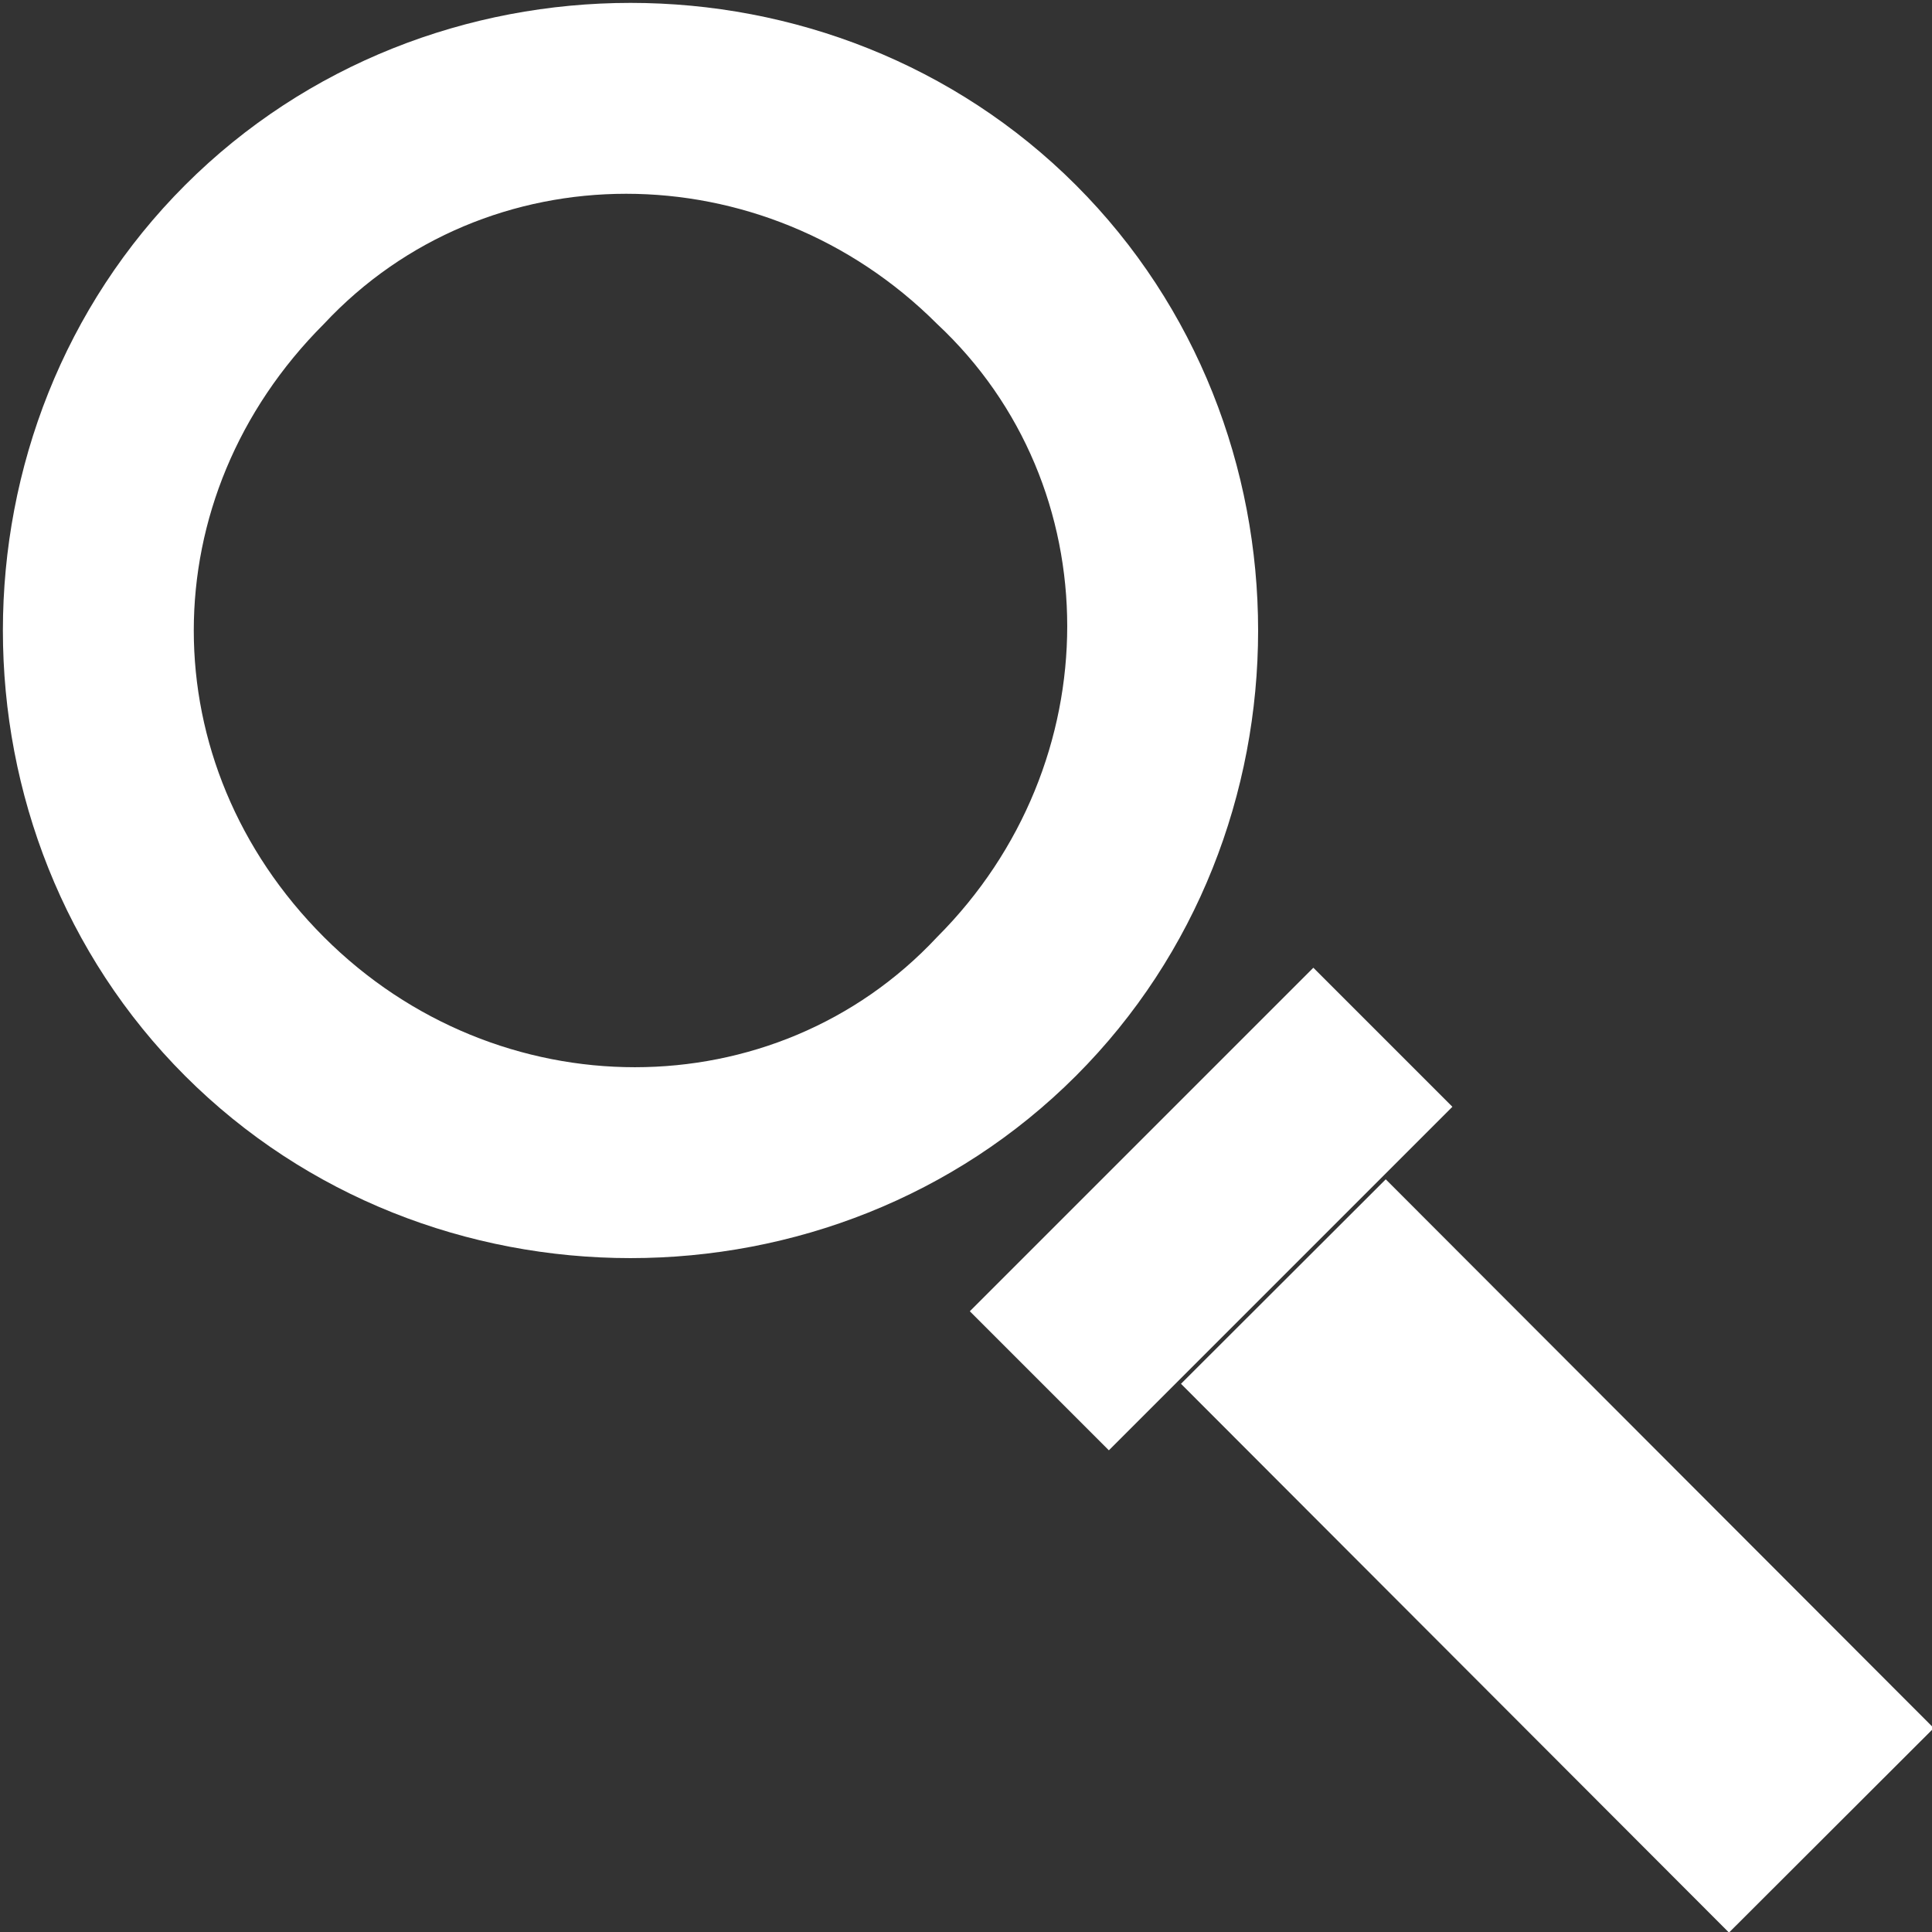 <?xml version="1.0" encoding="utf-8"?>
<!-- Generator: Adobe Illustrator 25.4.1, SVG Export Plug-In . SVG Version: 6.00 Build 0)  -->
<svg version="1.1" id="Layer_1" xmlns="http://www.w3.org/2000/svg" xmlns:xlink="http://www.w3.org/1999/xlink" x="0px" y="0px"
	 viewBox="0 0 16.7 16.7" style="enable-background:new 0 0 16.7 16.7;" xml:space="preserve">
<rect x="0" y="0" width="16.7" height="16.7" fill="#333333" stroke="none"/>
<style type="text/css">
	.st0{fill:#FFFFFF;}
</style>
<g>
	<g>
		<path class="st0" d="M1.6,9.3c-2.1-2.1-2.1-5.6,0-7.7l0,0c2.1-2.1,5.6-2.1,7.7,0l0,0c2.1,2.1,2.1,5.6,0,7.7l0,0
			C7.2,11.4,3.7,11.4,1.6,9.3L1.6,9.3z M2.8,8.1c1.5,1.5,3.9,1.5,5.3,0l0,0c1.5-1.5,1.5-3.9,0-5.3l0,0c-1.5-1.5-3.9-1.5-5.3,0l0,0
			C1.3,4.3,1.3,6.6,2.8,8.1L2.8,8.1z"/>
	</g>
	<rect x="8.4" y="9.6" transform="matrix(0.707 -0.707 0.707 0.707 -4.343 10.486)" class="st0" width="4.2" height="1.7"/>
	<rect x="12.2" y="10.1" transform="matrix(0.708 -0.707 0.707 0.708 -5.57 13.436)" class="st0" width="2.5" height="6.7"/>
</g>
</svg>
